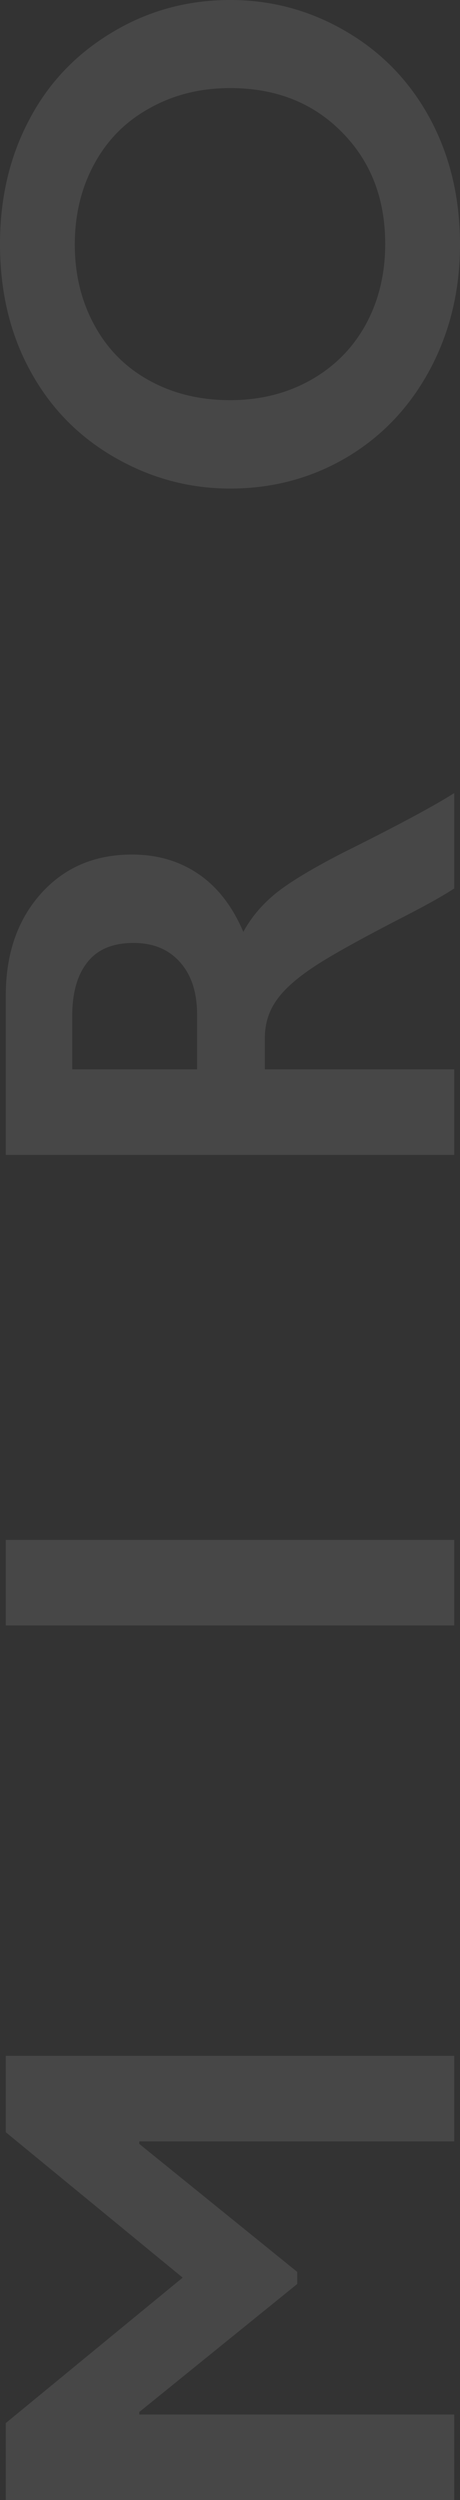 <?xml version="1.0" encoding="UTF-8"?> <svg xmlns="http://www.w3.org/2000/svg" width="424" height="2300" viewBox="0 0 424 2300" fill="none"><rect x="0" y="0" width="424" height="2300" fill="#333333" stroke="none"/> <path d="M5.326 2229.17L168.358 2095.38L5.326 1961.59L5.326 1891.34L418.674 1891.34L418.674 1970.04L128.413 1970.04L128.413 1972.37L273.987 2090.13L273.987 2101.21L128.413 2218.97L128.413 2221.3L418.674 2221.3L418.674 2300L5.326 2300L5.326 2229.17ZM5.326 1416.67L418.674 1416.67L418.674 1495.37L5.326 1495.37L5.326 1416.67ZM5.326 915.873C5.326 877.589 16.076 846.401 37.577 822.304C59.078 798.207 87.088 786.162 121.608 786.162C145.081 786.162 165.596 792.185 183.151 804.236C200.51 816.089 214.219 833.772 224.279 857.286C231.38 844.265 241.046 832.704 253.276 822.596C265.506 812.494 286.119 799.958 315.115 784.995C365.218 760.121 399.738 741.662 418.674 729.617L418.674 817.349C409.6 823.372 395.102 831.537 375.179 841.838C331.191 864.376 301.603 880.892 286.414 891.385C271.029 901.878 260.18 911.987 253.868 921.704C247.358 931.414 244.104 942.59 244.104 955.219L244.104 983.787L418.674 983.787L418.674 1062.49L5.326 1062.49L5.326 915.873ZM181.672 933.649C181.672 913.054 176.445 896.923 165.99 885.263C155.536 873.41 141.234 867.487 123.087 867.487C104.151 867.487 90.047 873.317 80.776 884.978C71.308 896.631 66.574 913.247 66.574 934.817L66.574 983.787L181.672 983.787L181.672 933.649ZM2.47508e-05 224.442C2.52536e-05 182.277 8.876 144.383 26.63 110.761C44.185 76.954 69.631 50.038 102.968 30.027C136.106 10.009 172.5 2.05704e-06 212.148 2.52984e-06C250.81 2.99088e-06 286.711 9.817 319.85 29.443C352.791 48.871 378.434 75.687 396.779 109.893C414.927 143.899 424 182.277 424 225.025C424 267.19 414.729 305.574 396.187 340.158C377.645 374.556 352.2 401.372 319.85 420.607C287.302 439.849 251.401 449.467 212.148 449.467C174.275 449.467 138.671 439.849 105.334 420.607C71.998 401.372 46.158 374.847 27.813 341.033C9.271 307.226 2.42271e-05 268.357 2.47508e-05 224.442ZM212.148 368.142C239.566 368.142 264.223 362.02 286.119 349.782C308.014 337.538 324.978 320.531 337.011 298.769C349.043 276.814 355.06 252.034 355.06 224.442C355.06 182.661 341.745 148.363 315.115 121.547C288.486 94.538 254.163 81.033 212.148 81.033C184.729 81.033 160.073 87.156 138.177 99.4C116.085 111.445 99.022 128.544 86.99 150.698C74.957 172.659 68.94 197.433 68.94 225.025C68.94 252.618 75.055 277.491 87.285 299.645C99.318 321.606 116.282 338.506 138.177 350.366C159.875 362.219 184.532 368.142 212.148 368.142Z" fill="white" fill-opacity="0.1"></path> </svg> 
